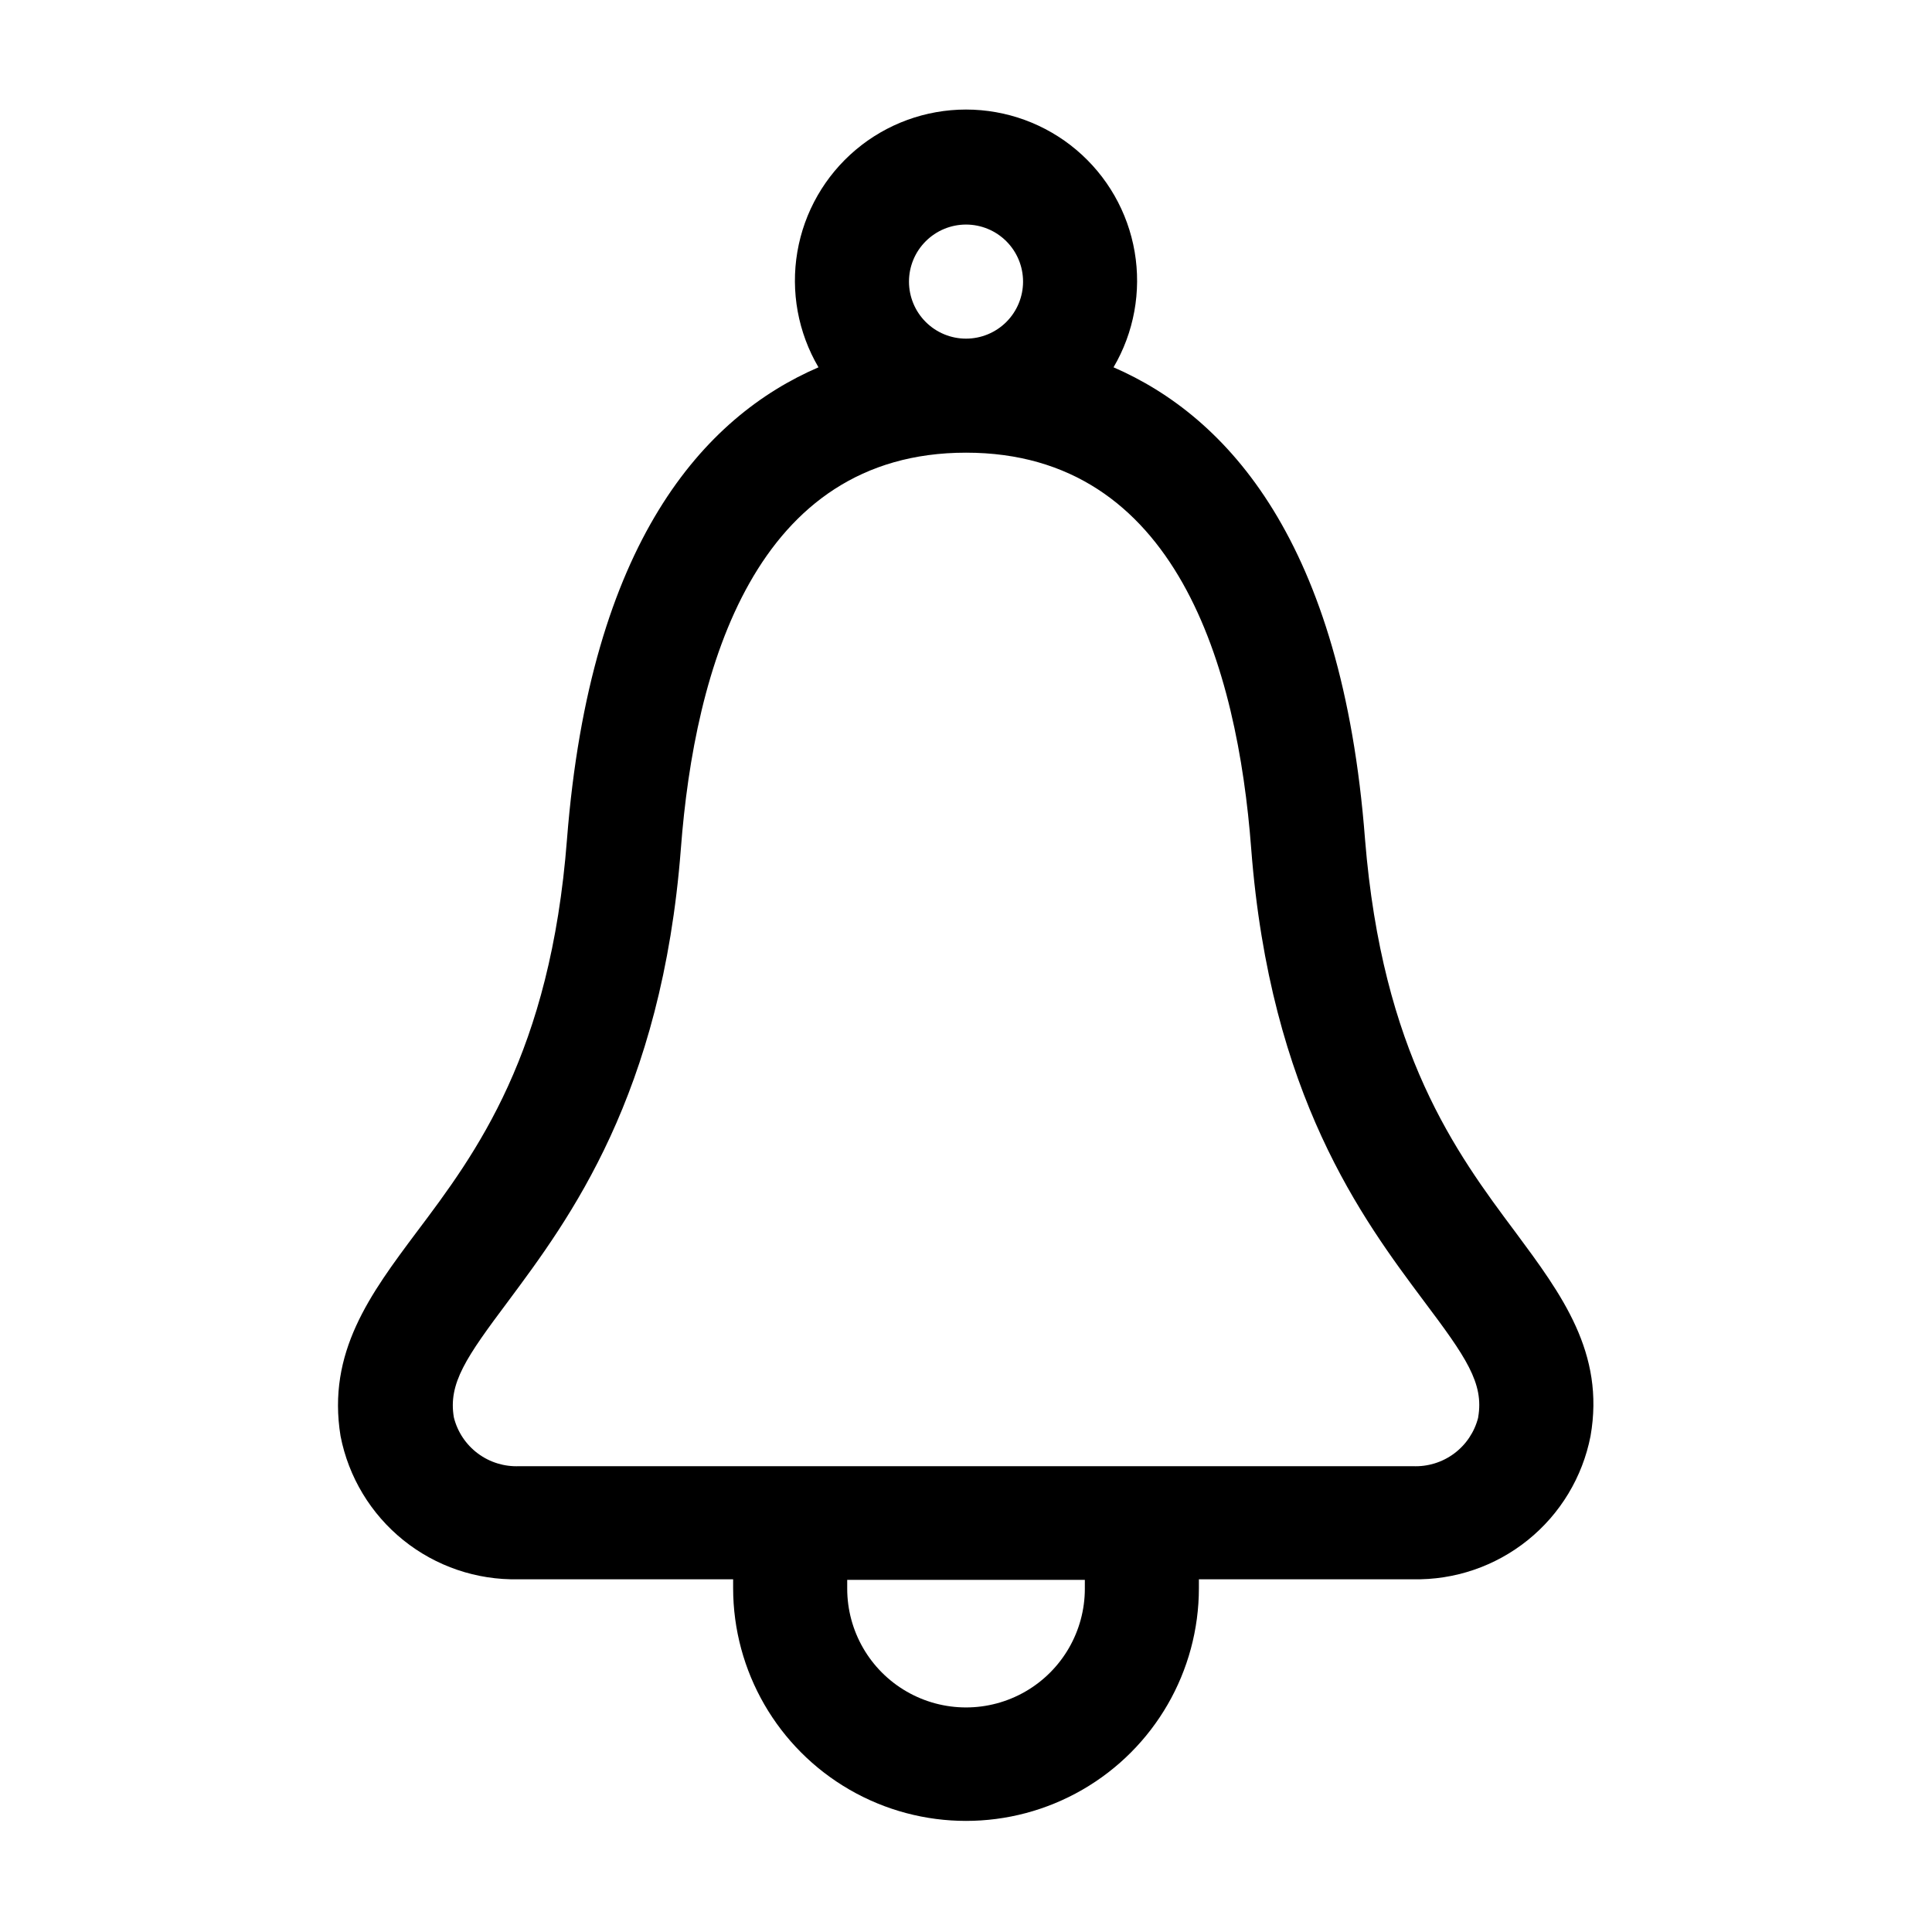<?xml version="1.0" encoding="UTF-8"?>
<!-- Uploaded to: SVG Repo, www.svgrepo.com, Generator: SVG Repo Mixer Tools -->
<svg fill="#000000" width="800px" height="800px" version="1.1" viewBox="144 144 512 512" xmlns="http://www.w3.org/2000/svg">
 <path d="m545.6 470.53c-15.82-21.16-35.266-47.508-39.852-104.09-6.047-78.996-36.578-112.05-66.652-125.1 5.422-9.223 7.402-20.07 5.598-30.613-1.805-10.547-7.281-20.117-15.461-27.016-8.176-6.898-18.531-10.68-29.23-10.68s-21.055 3.781-29.234 10.68-13.656 16.469-15.461 27.016c-1.805 10.543 0.18 21.391 5.598 30.613-30.23 13.047-60.457 46.098-66.652 125.1-4.383 56.727-24.031 83.078-39.852 104.09-12.242 16.375-23.781 31.84-20.152 54.059 2.121 10.859 8.012 20.621 16.629 27.562 8.621 6.941 19.414 10.617 30.477 10.375h56.93v2.316c0 22.051 11.766 42.426 30.859 53.449 19.094 11.023 42.621 11.023 61.715 0 19.098-11.023 30.859-31.398 30.859-53.449v-2.316h56.68c11.062 0.242 21.855-3.434 30.473-10.375 8.621-6.941 14.512-16.703 16.633-27.562 3.879-22.066-7.656-37.531-19.902-54.059zm-160.71-251.9c0-4.012 1.594-7.856 4.43-10.688 2.832-2.836 6.676-4.43 10.688-4.43 4.008 0 7.852 1.594 10.688 4.43 2.832 2.832 4.426 6.676 4.426 10.688 0 4.008-1.594 7.852-4.426 10.688-2.836 2.832-6.68 4.426-10.688 4.426-4.012 0-7.856-1.594-10.688-4.426-2.836-2.836-4.43-6.68-4.43-10.688zm46.602 346.37h0.004c0 11.25-6.004 21.645-15.746 27.27-9.742 5.625-21.746 5.625-31.488 0-9.742-5.625-15.742-16.02-15.742-27.27v-2.316h62.977zm104.24-45.344h0.004c-0.961 3.82-3.211 7.188-6.367 9.539-3.16 2.348-7.031 3.535-10.965 3.359h-236.79c-3.93 0.176-7.805-1.012-10.961-3.359-3.16-2.352-5.41-5.719-6.367-9.539-1.562-9.02 3.273-15.973 14.359-30.781 16.219-21.816 40.758-54.613 45.793-119.96 3.629-47.863 19.699-104.95 75.574-104.95 55.871 0 71.941 57.082 75.57 104.95 5.039 65.496 29.523 98.141 45.746 119.86 11.133 14.812 15.969 21.766 14.41 30.781z"/>
</svg>